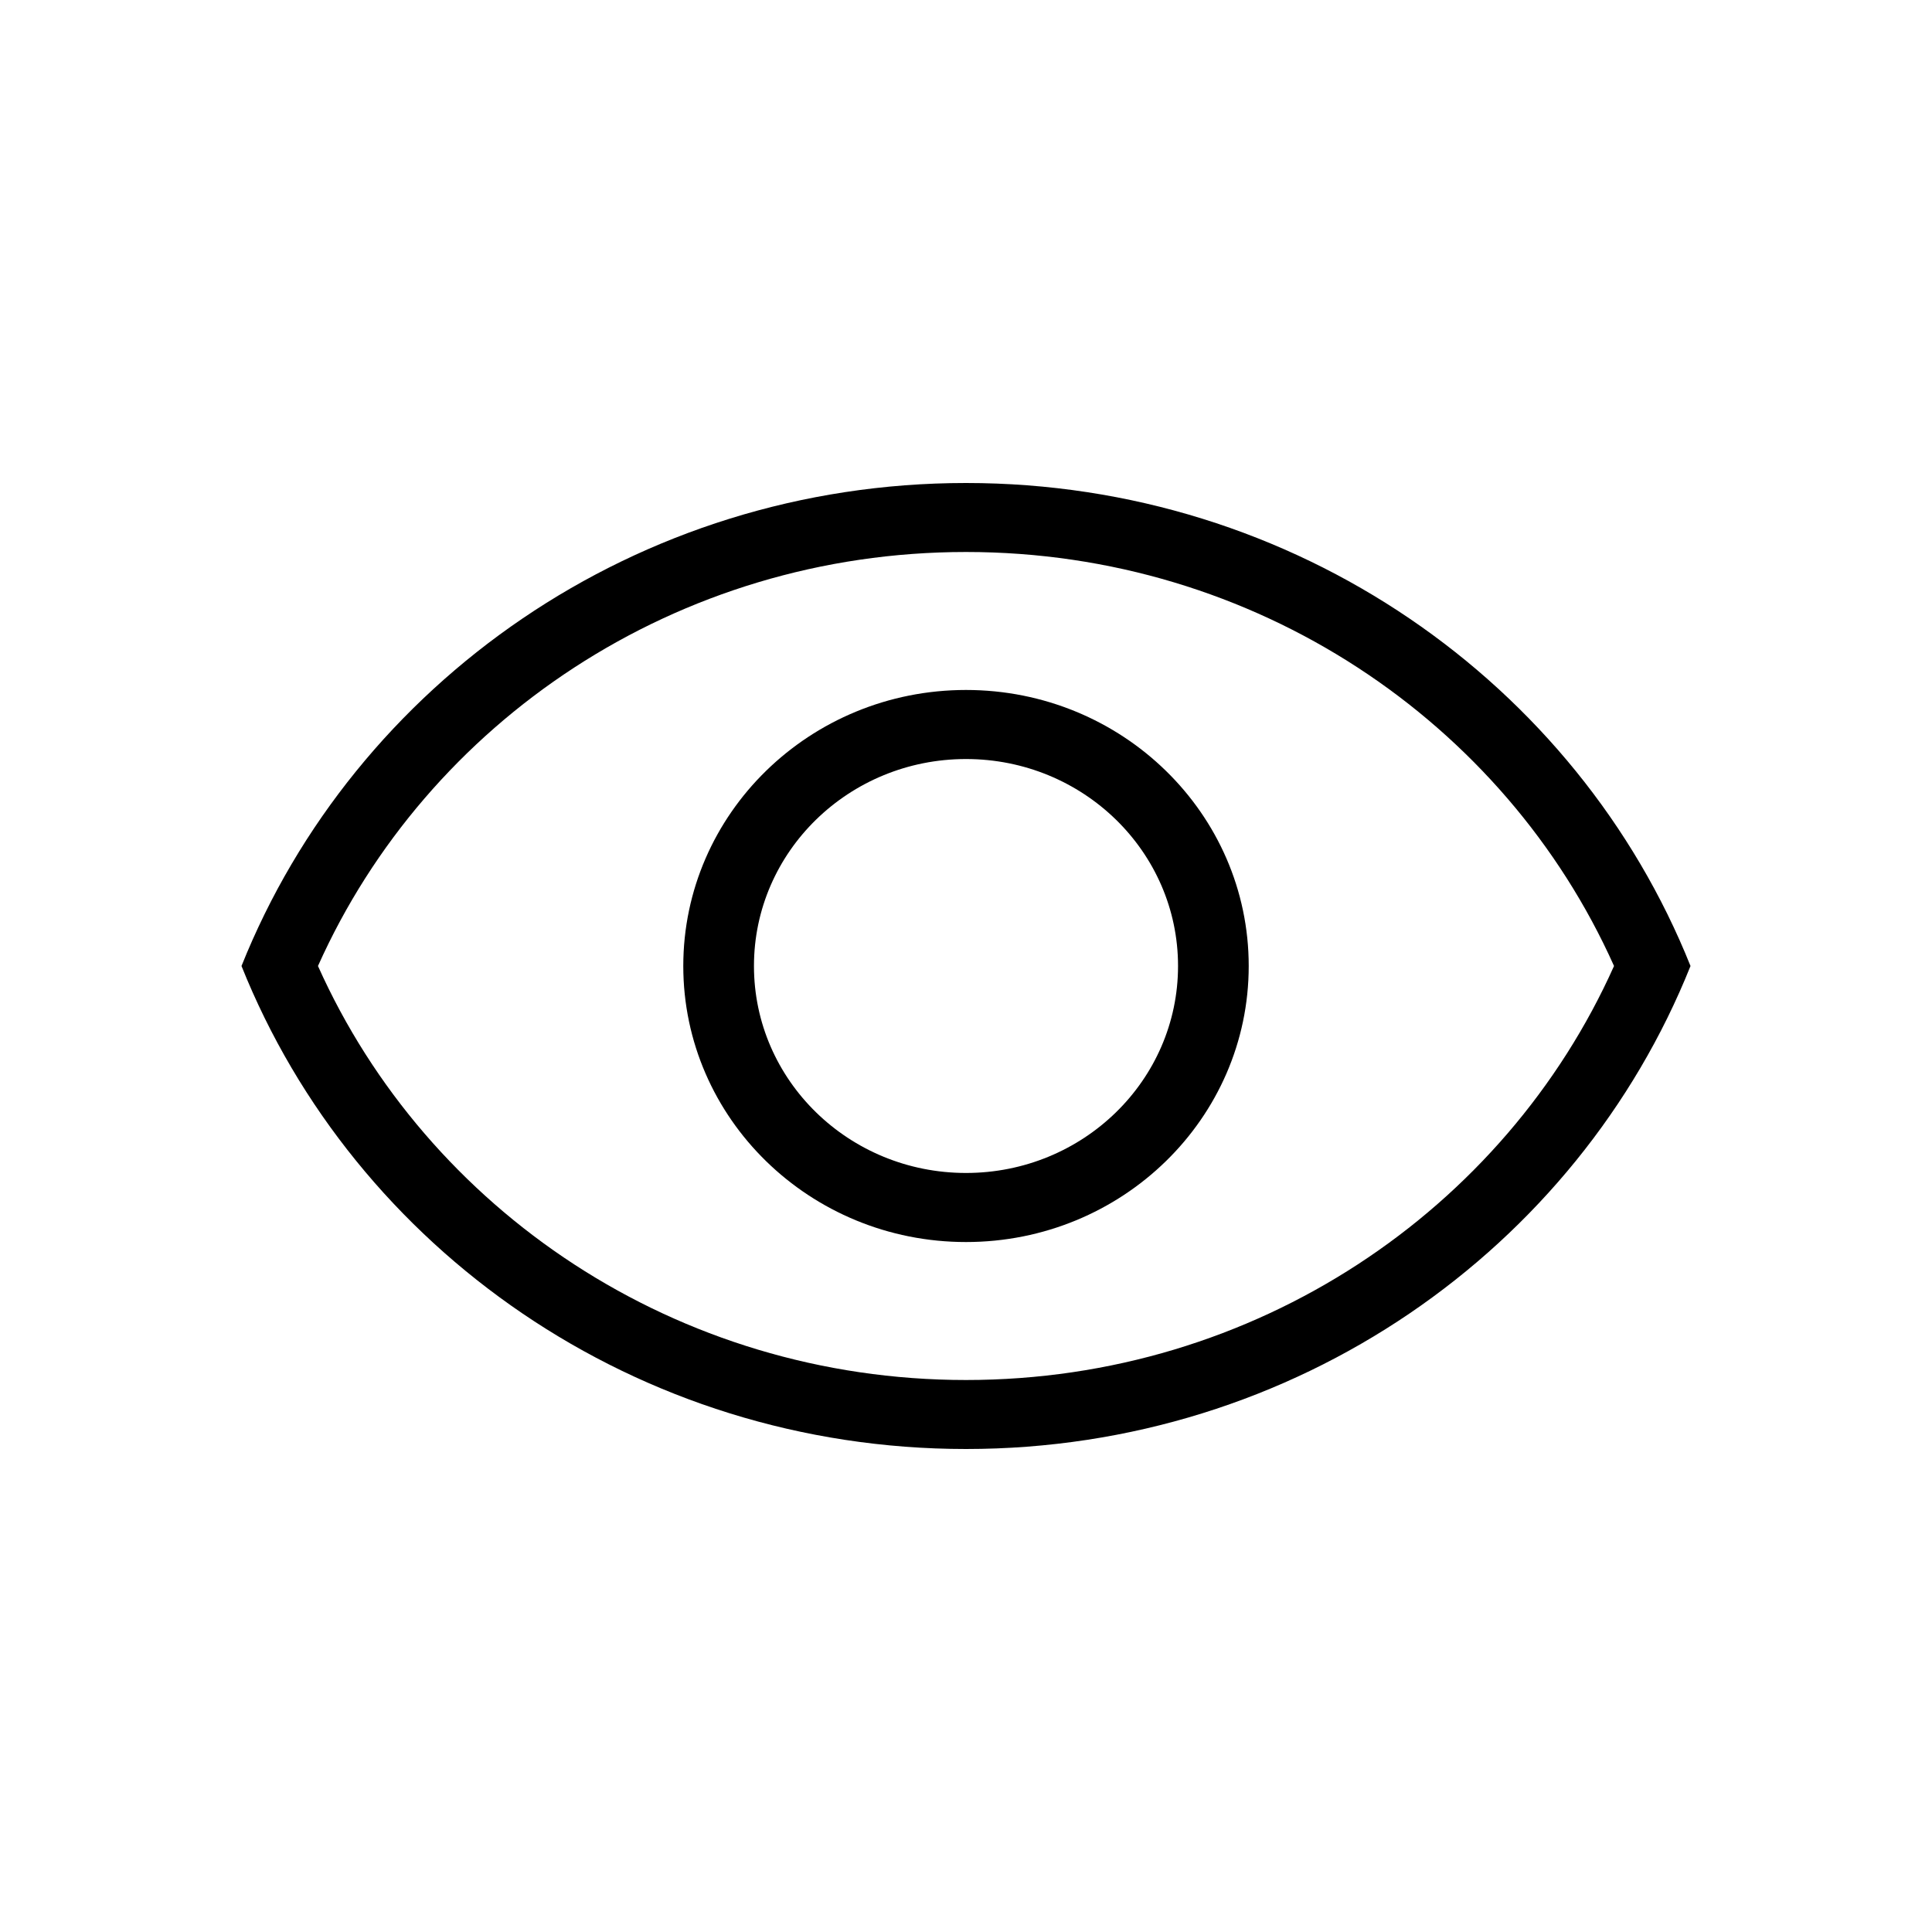 <svg width="24" height="24" viewBox="0 0 24 24" fill="none" xmlns="http://www.w3.org/2000/svg">
<path fill-rule="evenodd" clip-rule="evenodd" d="M3.95 12C5.305 15.028 8.401 17.143 12 17.143C15.599 17.143 18.695 15.028 20.05 12C18.695 8.972 15.599 6.857 12 6.857C8.401 6.857 5.305 8.971 3.95 12ZM21 12C19.595 8.488 16.095 6 12 6C7.905 6 4.405 8.488 3 12C4.405 15.512 7.905 18 12 18C16.095 18 19.595 15.512 21 12Z" fill="black"/>
<path fill-rule="evenodd" clip-rule="evenodd" d="M12 14.571C13.455 14.571 14.634 13.42 14.634 12C14.634 10.58 13.455 9.429 12 9.429C10.545 9.429 9.366 10.58 9.366 12C9.366 13.42 10.545 14.571 12 14.571ZM12 15.429C13.94 15.429 15.512 13.893 15.512 12C15.512 10.107 13.94 8.571 12 8.571C10.06 8.571 8.488 10.107 8.488 12C8.488 13.893 10.06 15.429 12 15.429Z" fill="black"/>
</svg>
